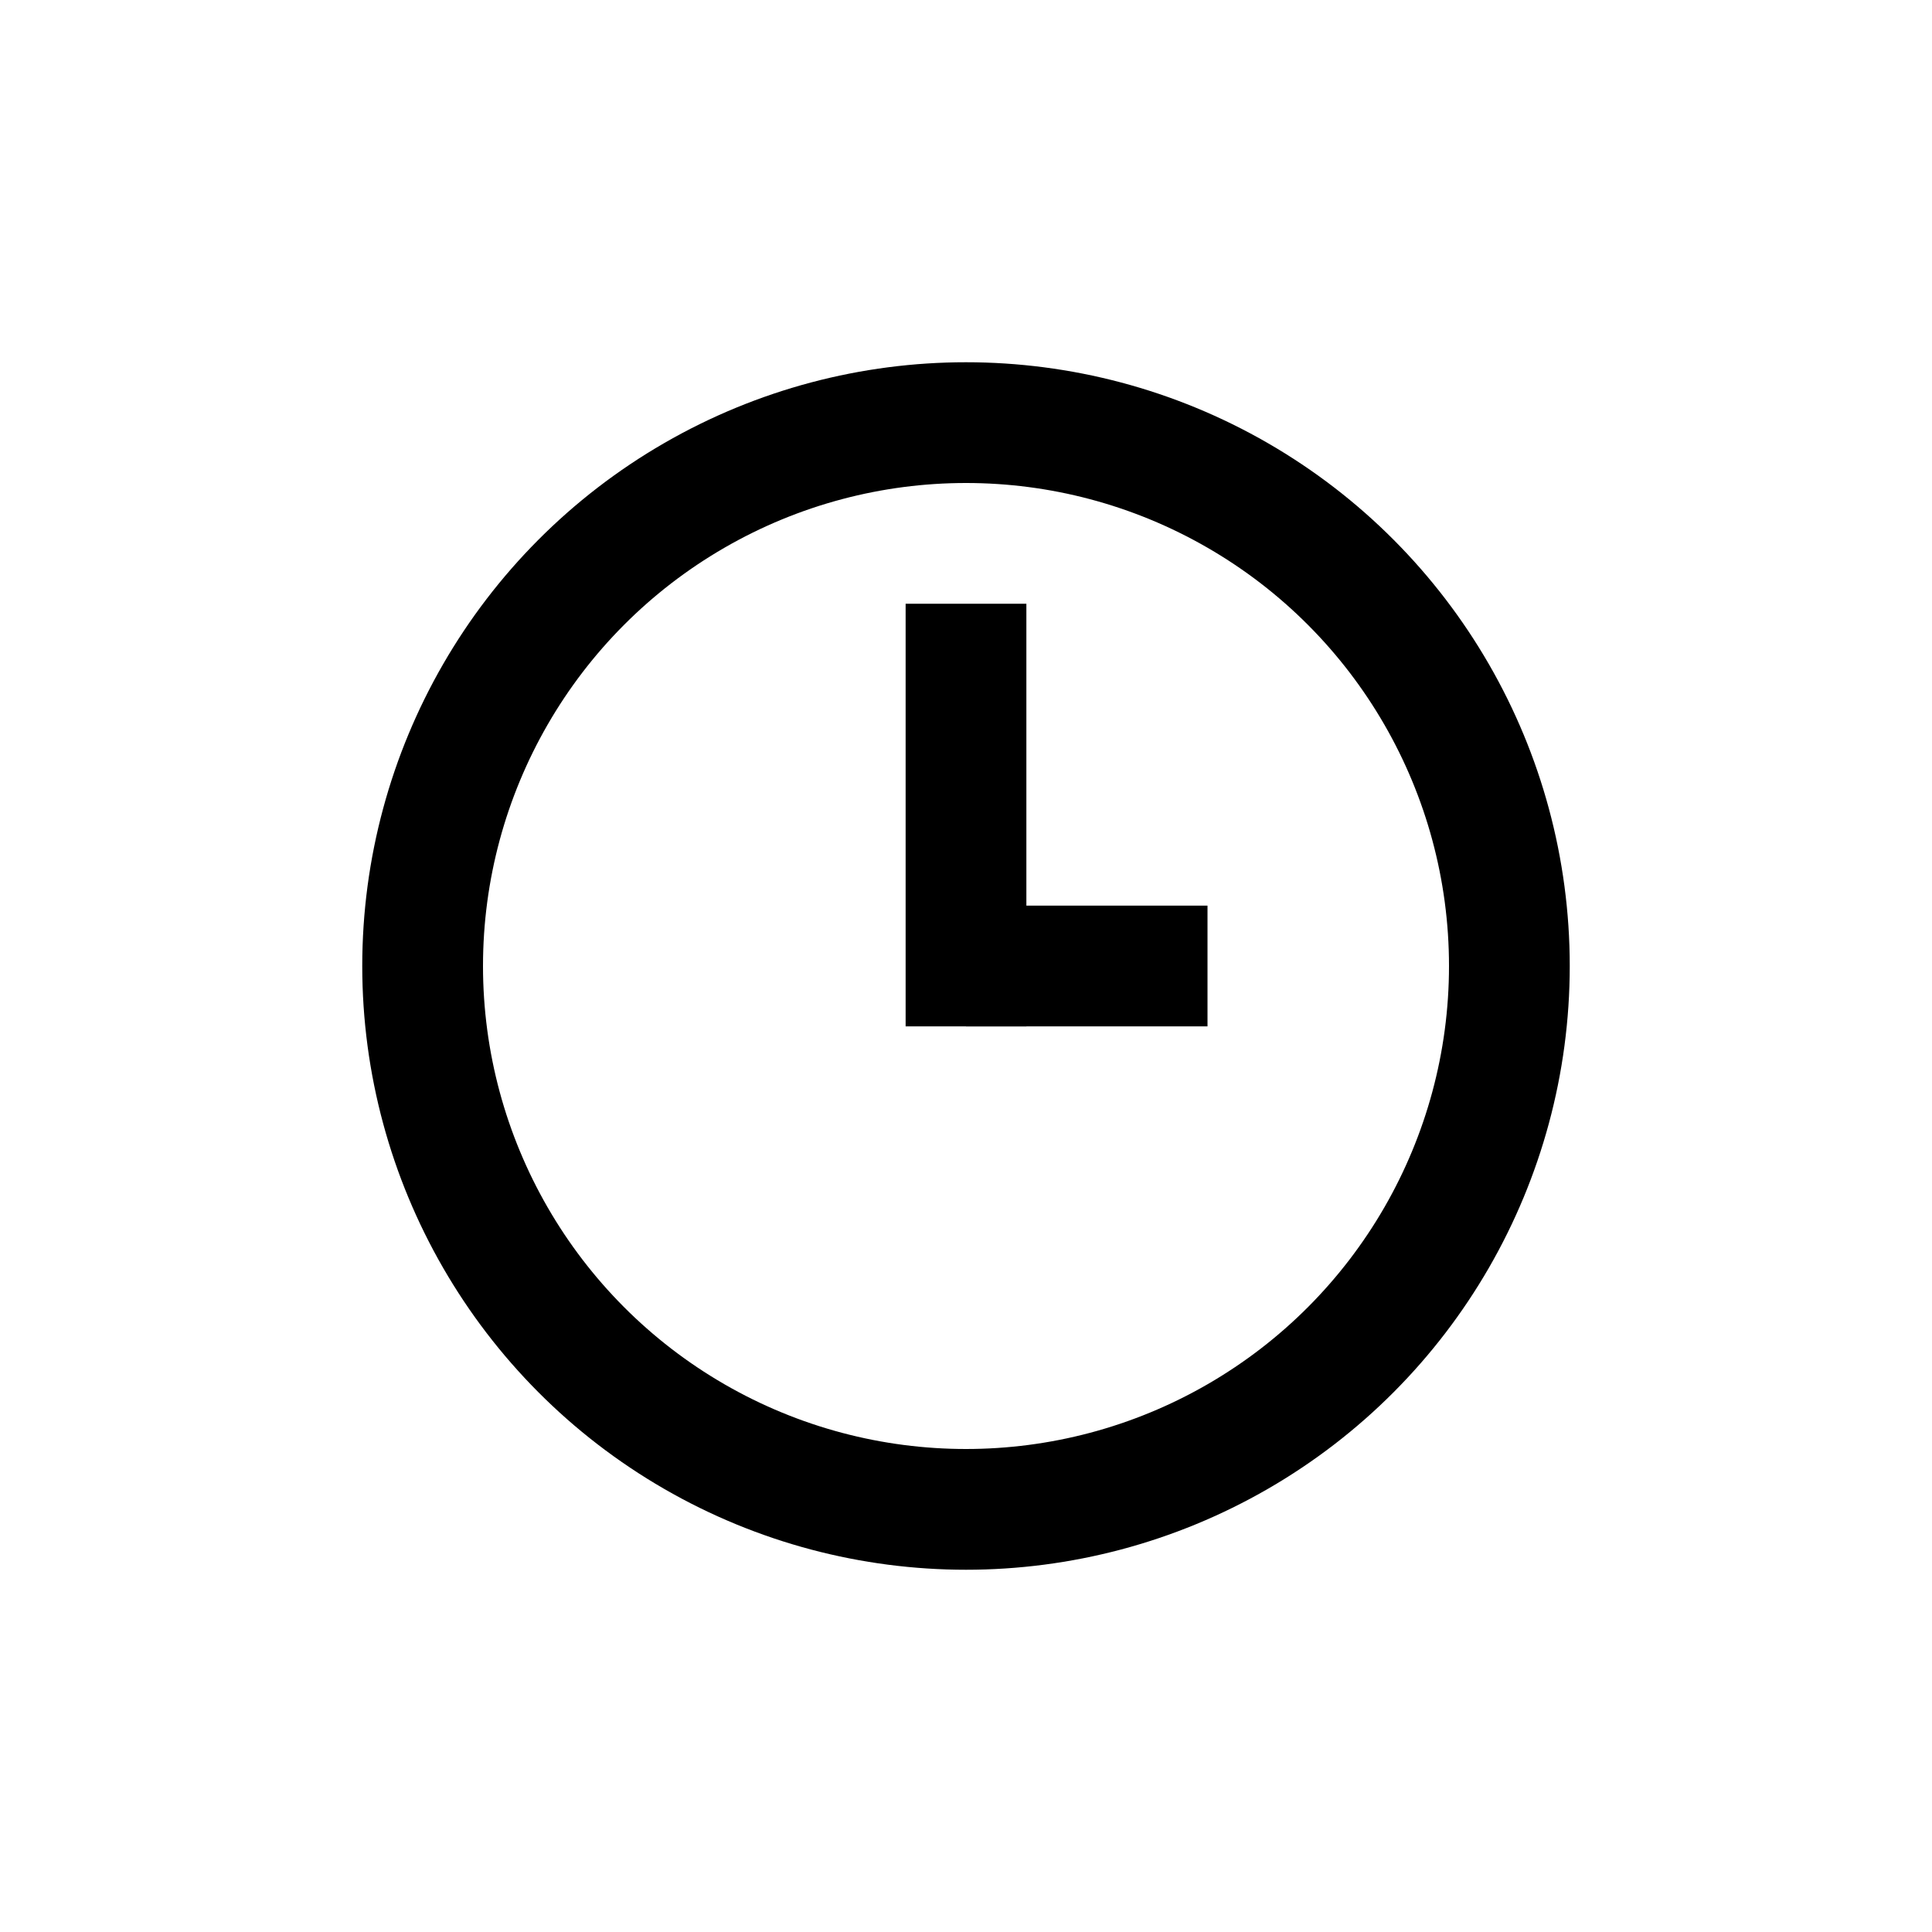 <?xml version="1.0" ?><svg enable-background="new 0 0 32 32" height="32px" id="svg2" version="1.1" viewBox="0 0 32 32" width="32px" xml:space="preserve" xmlns="http://www.w3.org/2000/svg" xmlns:cc="http://creativecommons.org/ns#" xmlns:dc="http://purl.org/dc/elements/1.1/" xmlns:inkscape="http://www.inkscape.org/namespaces/inkscape" xmlns:rdf="http://www.w3.org/1999/02/22-rdf-syntax-ns#" xmlns:sodipodi="http://sodipodi.sourceforge.net/DTD/sodipodi-0.dtd" xmlns:svg="http://www.w3.org/2000/svg"><g id="background"><rect fill="none" height="32" width="32"/></g><g id="clock_x5F_mini"><circle cx="16" cy="16" fill="none" r="9" stroke="#000000" stroke-width="2"/><line fill="none" stroke="#000000" stroke-width="2" x1="16" x2="16" y1="17" y2="10"/><line fill="none" stroke="#000000" stroke-width="2" x1="16" x2="20" y1="16" y2="16"/></g></svg>
